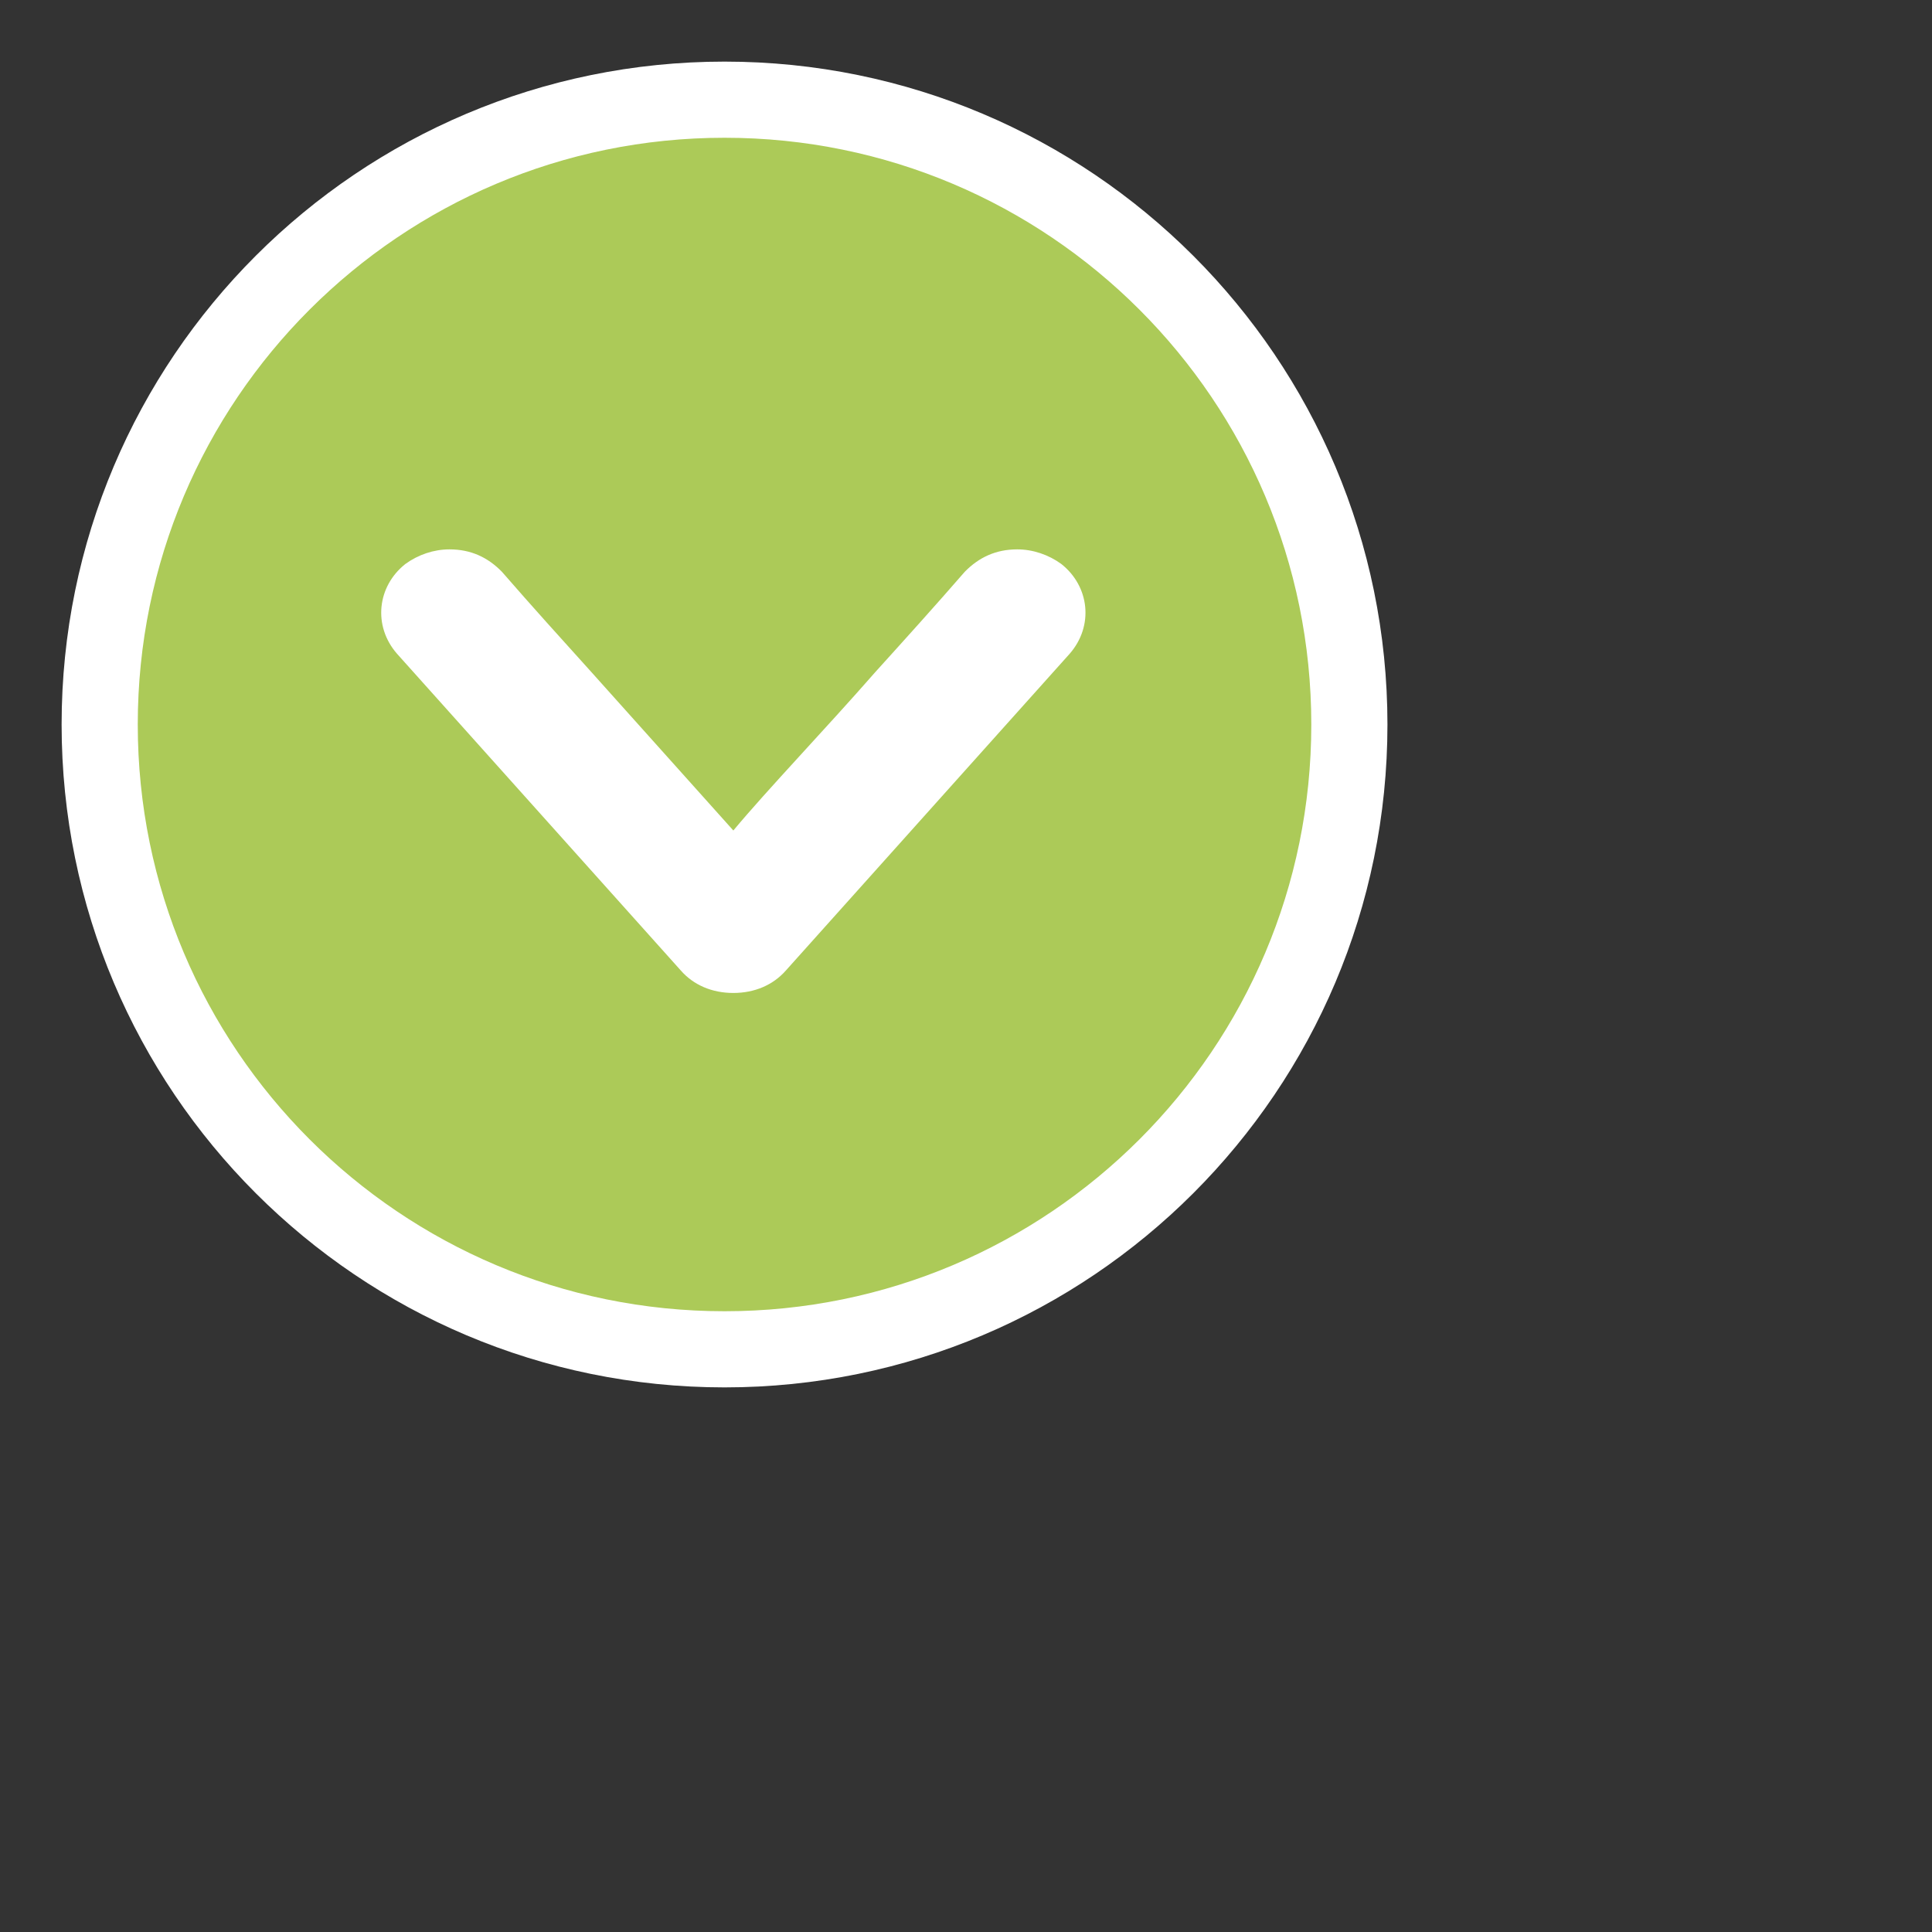 <?xml version="1.0" encoding="utf-8"?>
<!-- Generator: Adobe InDesign 5.0 SVG Export Plug-in, SVG Library version: 6.0 build 100 -->
<!DOCTYPE svg PUBLIC "-//W3C//DTD SVG 1.1//EN" "http://www.w3.org/Graphics/SVG/1.1/DTD/svg11.dtd">
<svg version="1.1" xmlns="http://www.w3.org/2000/svg" xmlns:xlink="http://www.w3.org/1999/xlink" x="0pt" y="0pt"
	 width="23.519pt" height="23.519pt" xml:space="preserve">
<rect width="100%" height="100%" fill="#333333" stroke="none"/>
<clipPath id="clp1" fill="none">
	<path shape-rendering="crispEdges" stroke="#000000" d="M0,0h23.519v23.519H0z"/>
</clipPath>
<g clip-path="url(#clp1)" fill="none">
	<g transform="matrix(1 0 0 -1 102.624 21.337)">
		<path fill="#ACCA58" d="M-90.864,19.719c5.601,0,10.142-4.541,10.142-10.142S-85.263-0.564-90.864-0.564
			s-10.142,4.541-10.142,10.142S-96.465,19.719-90.864,19.719z"/>
	</g>
	<g transform="matrix(1 0 0 -1 102.624 21.337)">
		<path stroke="#FFFFFF" stroke-width="1.236" d="M-90.864,19.719c5.601,0,10.142-4.541,10.142-10.142S-85.263-0.564-90.864-0.564
			s-10.142,4.541-10.142,10.142S-96.465,19.719-90.864,19.719z"/>
	</g>
	<g transform="matrix(0 1 -1 0 -3.718 38.89)">
		<path fill="#FFFFFF" d="M-29.973-11.013c0,0.253,0.086,0.507,0.236,0.714c0.364,0.461,1.007,0.53,1.457,0.138
			c0,0,5.143-4.608,5.143-4.608c0.236-0.207,0.364-0.507,0.364-0.852s-0.129-0.645-0.364-0.852c0,0-5.143-4.608-5.143-4.608
			c-0.45-0.392-1.093-0.323-1.457,0.138c-0.15,0.207-0.236,0.461-0.236,0.714c0,0.346,0.129,0.622,0.364,0.852
			c0.557,0.484,1.093,0.968,1.628,1.452c0.921,0.806,1.907,1.751,2.571,2.304c0,0-2.571,2.304-2.571,2.304
			c-0.536,0.484-1.071,0.968-1.628,1.452C-29.845-11.635-29.973-11.359-29.973-11.013z"/>
	</g>
</g>
</svg>
